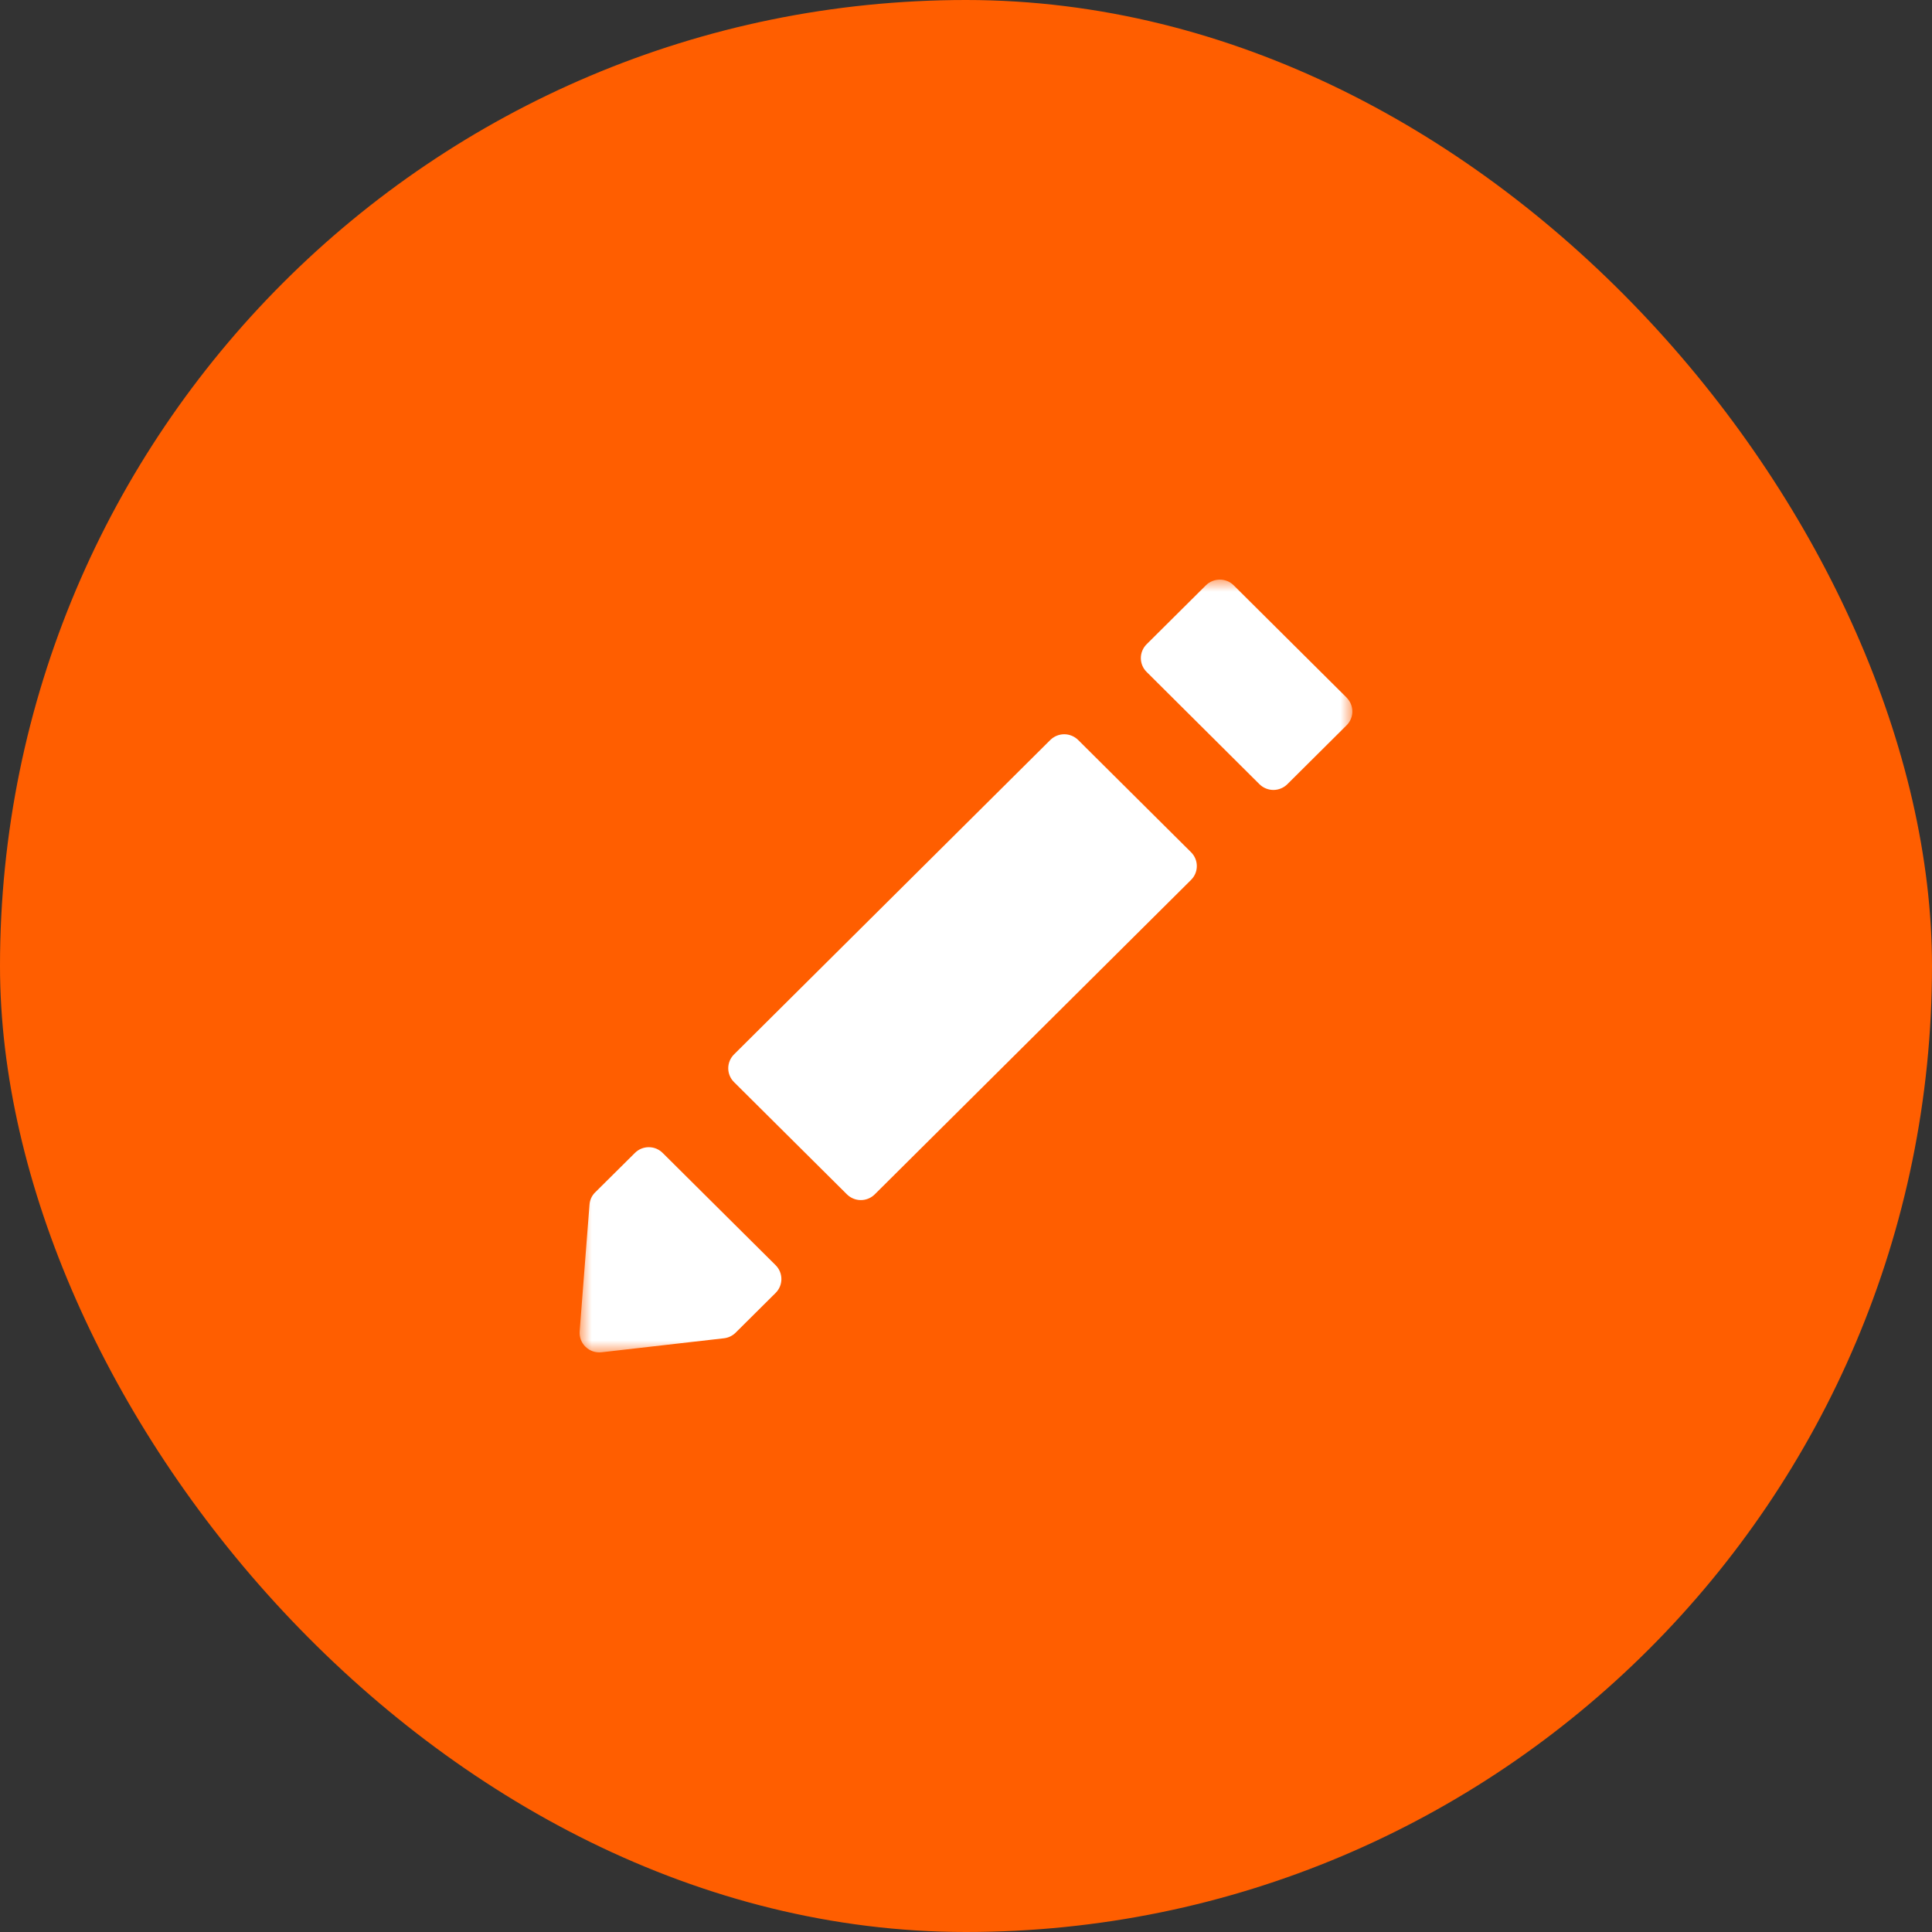 <svg width="80" height="80" viewBox="0 0 80 80" fill="none" xmlns="http://www.w3.org/2000/svg">
<rect x="0" y="0" width="80" height="80" fill="#333333" stroke="none"/>
<rect width="80" height="80" rx="40" fill="#FF5E00"/>
<mask id="mask0_1420_4520" style="mask-type:luminance" maskUnits="userSpaceOnUse" x="24" y="24" width="32" height="32">
<path d="M56 24H24V56H56V24Z" fill="white"/>
</mask>
<g mask="url(#mask0_1420_4520)">
<path d="M27.44 47.741C27.365 47.666 27.276 47.606 27.178 47.565C27.08 47.524 26.974 47.503 26.868 47.503C26.761 47.502 26.656 47.523 26.557 47.563C26.459 47.603 26.369 47.662 26.294 47.737C25.762 48.263 25 49.017 24.638 49.38C24.503 49.515 24.422 49.694 24.41 49.883L24.002 55.128C23.993 55.247 24.011 55.367 24.053 55.478C24.096 55.59 24.163 55.691 24.25 55.773C24.336 55.856 24.44 55.919 24.554 55.957C24.668 55.995 24.789 56.008 24.908 55.995L29.978 55.415C30.161 55.394 30.331 55.312 30.461 55.183L32.118 53.536C32.27 53.384 32.356 53.178 32.356 52.963C32.356 52.748 32.27 52.542 32.118 52.39L27.44 47.741ZM49.319 35.289L44.644 30.641C44.491 30.49 44.283 30.404 44.067 30.404C43.851 30.404 43.644 30.49 43.491 30.641L30.394 43.661C30.318 43.737 30.258 43.826 30.217 43.924C30.176 44.023 30.155 44.128 30.155 44.234C30.155 44.341 30.176 44.446 30.217 44.544C30.258 44.643 30.318 44.732 30.394 44.807L35.069 49.455C35.145 49.53 35.235 49.59 35.334 49.631C35.433 49.672 35.539 49.693 35.646 49.693C35.753 49.693 35.859 49.672 35.958 49.631C36.057 49.59 36.147 49.53 36.222 49.455L49.319 36.435C49.472 36.283 49.558 36.077 49.558 35.862C49.558 35.647 49.472 35.441 49.319 35.289Z" fill="white"/>
<path d="M55.76 28.885L51.086 24.238C51.01 24.162 50.92 24.102 50.822 24.062C50.723 24.021 50.617 24 50.51 24C50.403 24 50.297 24.021 50.198 24.062C50.099 24.102 50.009 24.162 49.933 24.238L47.479 26.677C47.326 26.829 47.24 27.036 47.24 27.25C47.24 27.465 47.326 27.672 47.479 27.823L52.152 32.473C52.228 32.548 52.318 32.608 52.417 32.648C52.516 32.689 52.621 32.71 52.728 32.71C52.836 32.71 52.941 32.689 53.04 32.648C53.139 32.608 53.229 32.548 53.305 32.473L55.759 30.033C55.835 29.957 55.895 29.868 55.936 29.77C55.977 29.672 55.998 29.566 55.998 29.46C55.998 29.353 55.977 29.248 55.936 29.15C55.895 29.051 55.835 28.962 55.759 28.887" fill="white"/>
</g>
</svg>
